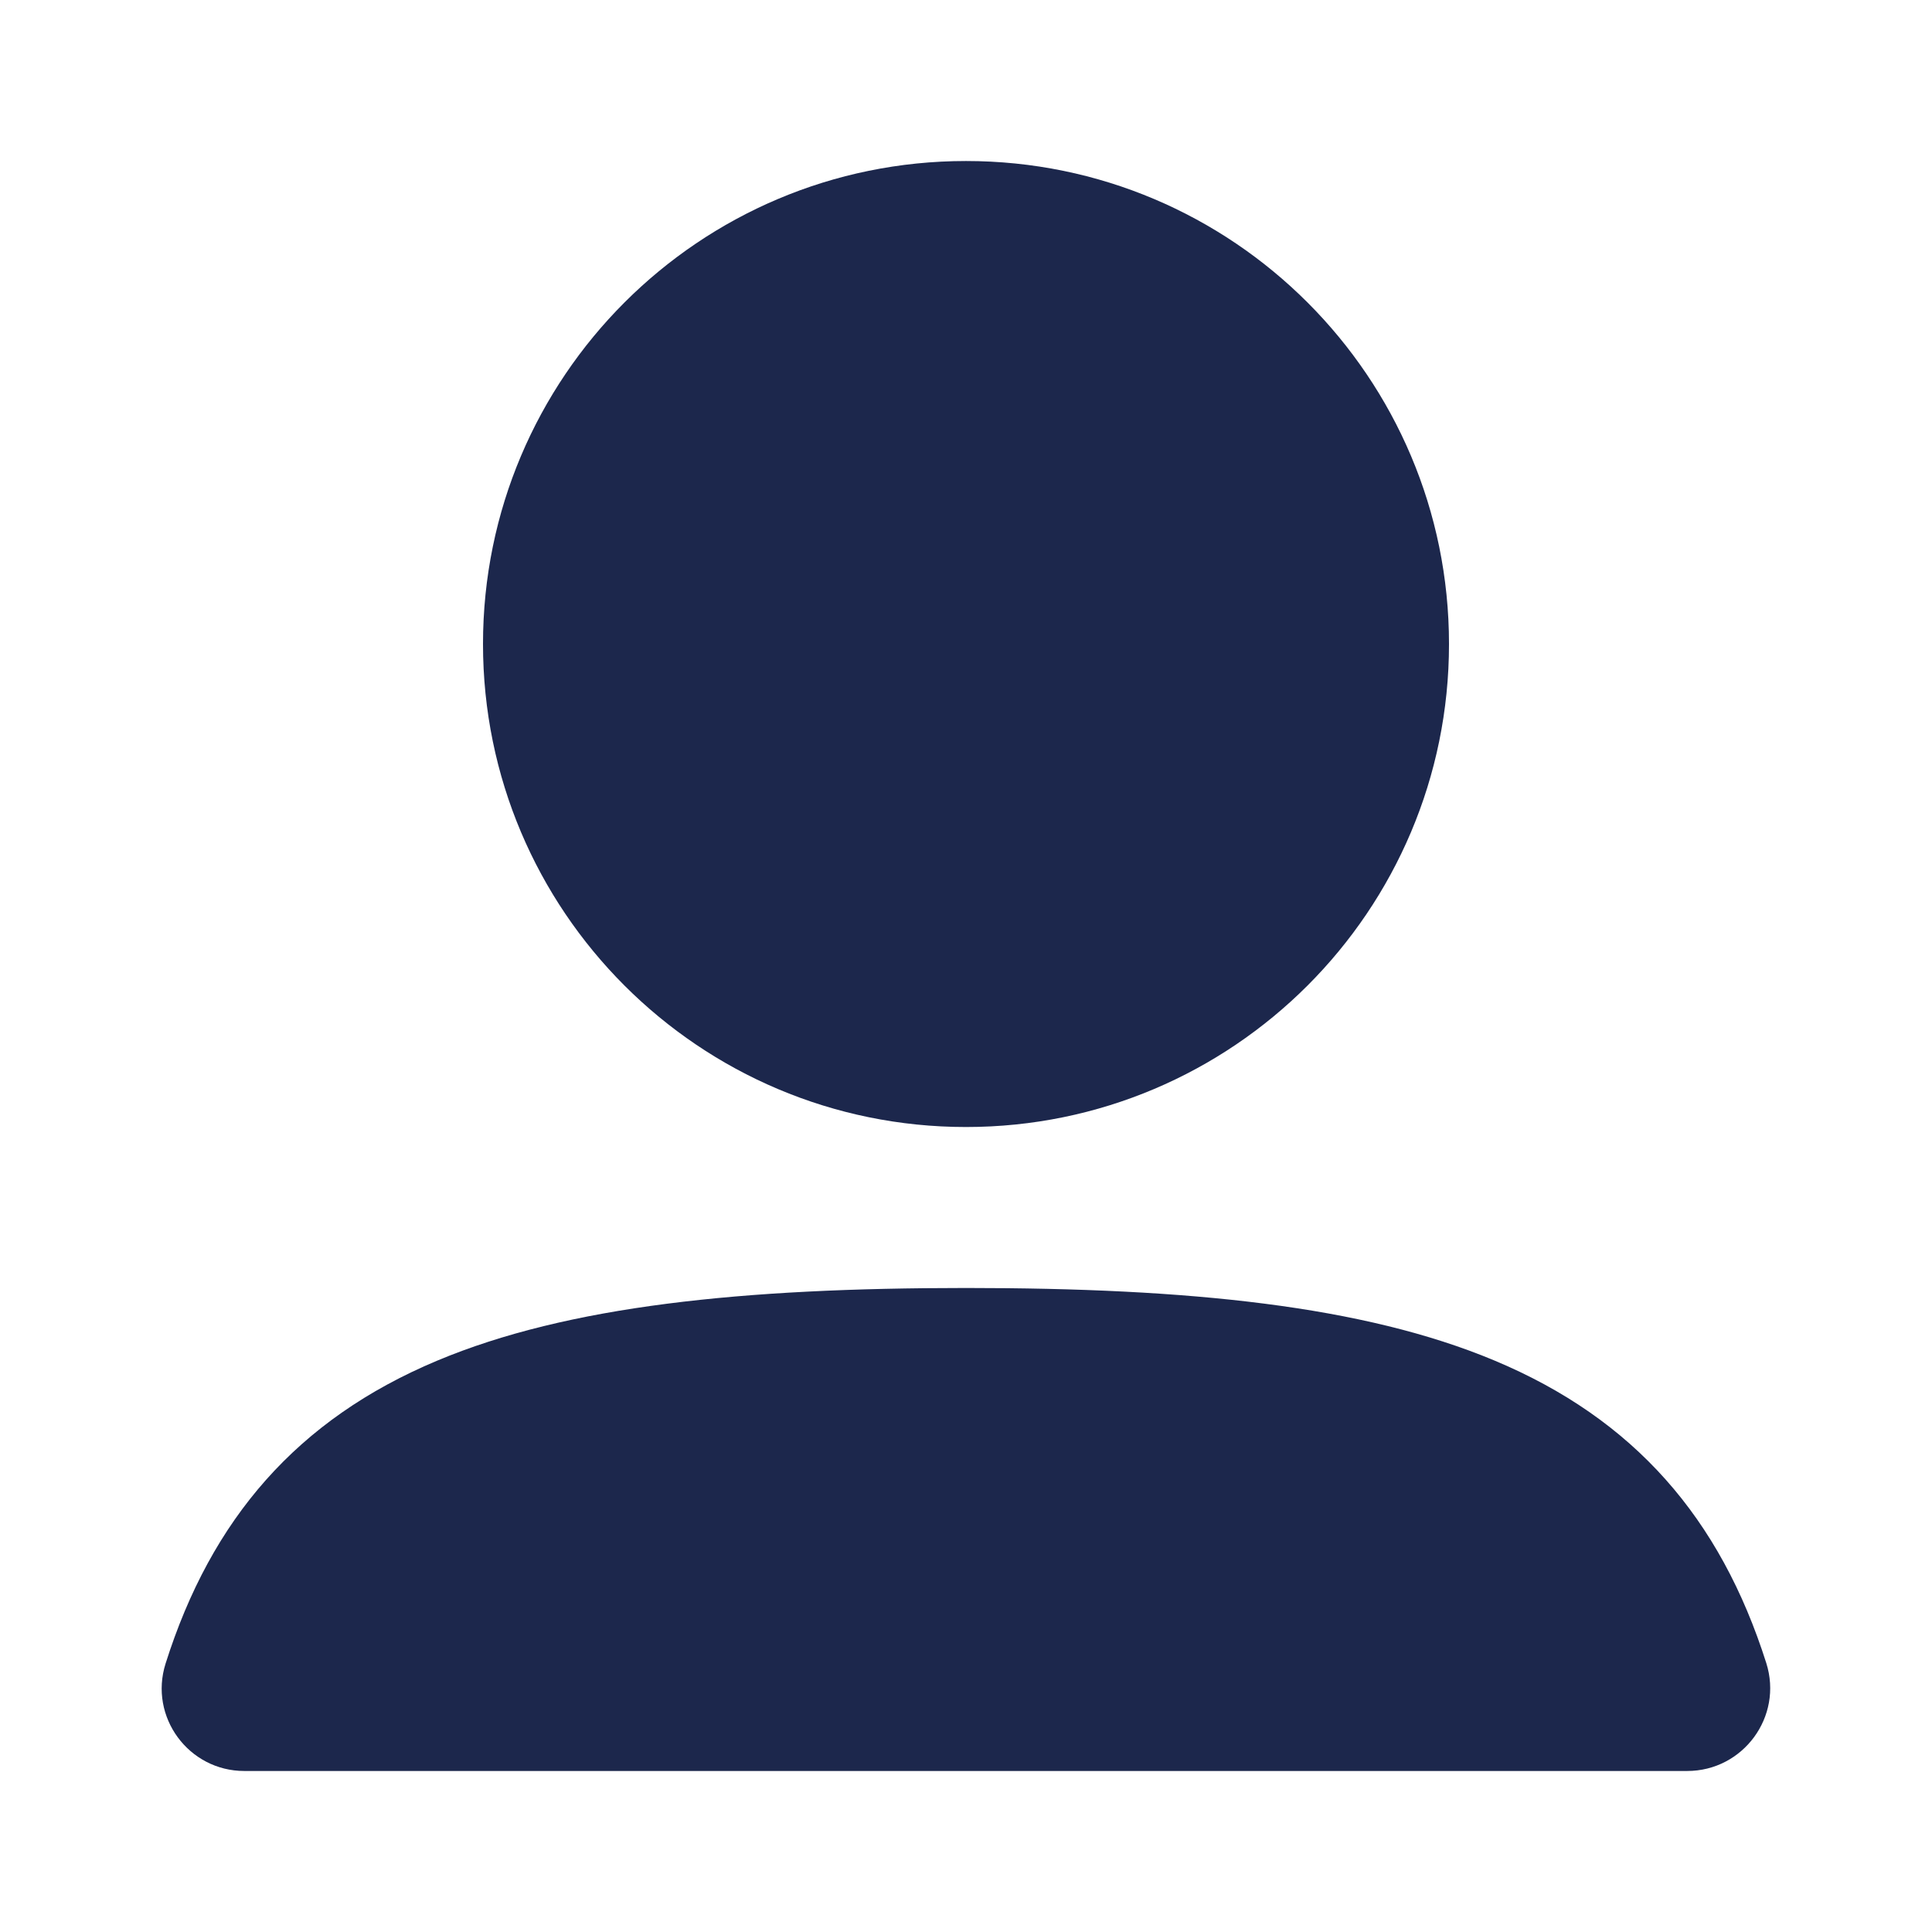 <svg width="41" height="41" viewBox="0 0 41 41" fill="none" xmlns="http://www.w3.org/2000/svg">
<rect x="0" y="0" width="41" height="41" fill="#808080" stroke="none"/>
<g clip-path="url(#clip0_35_840)">
<path d="M41 0H0V41H41V0Z" fill="white"/>
<path fill-rule="evenodd" clip-rule="evenodd" d="M10.25 13.667C10.25 8.006 14.839 3.417 20.5 3.417C26.161 3.417 30.75 8.006 30.75 13.667C30.75 19.328 26.161 23.917 20.5 23.917C14.839 23.917 10.25 19.328 10.25 13.667Z" fill="#1C274C"/>
<path fill-rule="evenodd" clip-rule="evenodd" d="M9.278 28.875C12.054 27.711 15.757 27.333 20.5 27.333C25.234 27.333 28.931 27.71 31.704 28.868C34.681 30.11 36.508 32.221 37.483 35.292C37.844 36.433 36.989 37.583 35.805 37.583H5.184C4.006 37.583 3.155 36.438 3.514 35.303C4.485 32.233 6.306 30.121 9.278 28.875Z" fill="#1C274C"/>
</g>
<defs>
<clipPath id="clip0_35_840">
<rect width="41" height="41" fill="white"/>
</clipPath>
</defs>
</svg>
